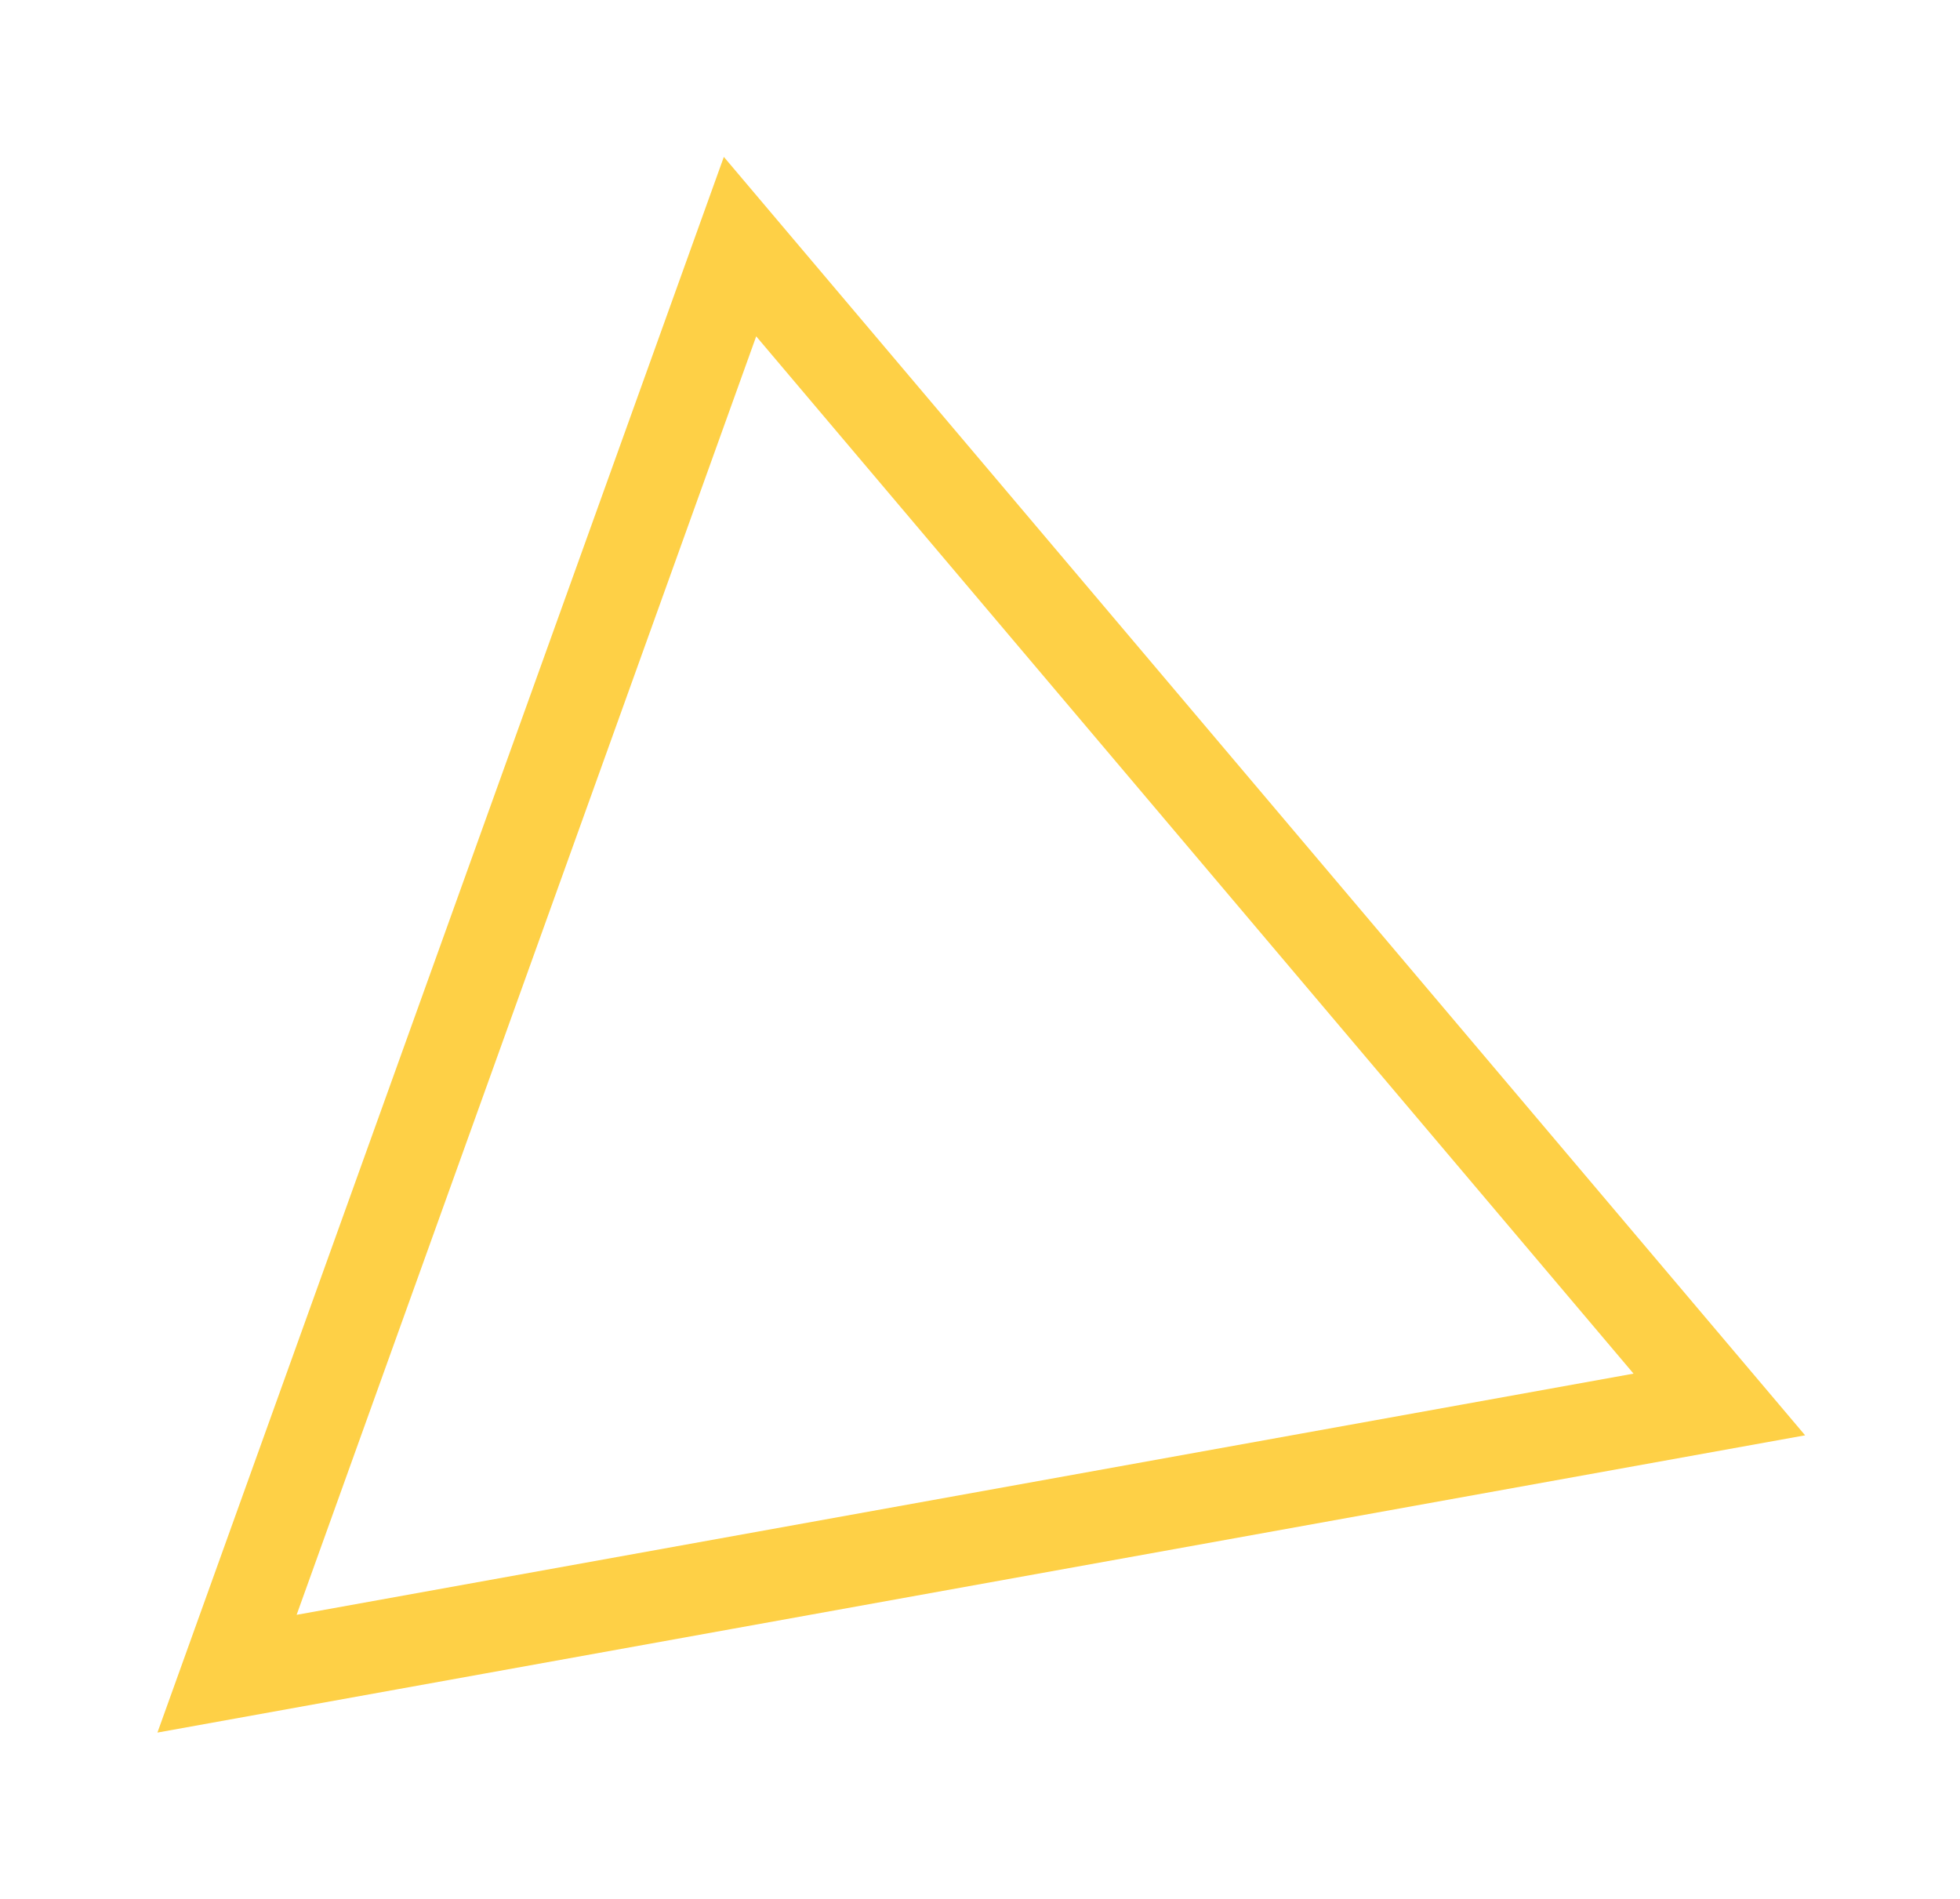 <?xml version="1.0" encoding="UTF-8"?> <svg xmlns="http://www.w3.org/2000/svg" width="129" height="125" viewBox="0 0 129 125" fill="none"> <g filter="url(#filter0_d)"> <path d="M48.706 17.23L113.16 93.43L14.942 111.148L48.706 17.23Z" stroke="#FED046" stroke-width="6"></path> </g> <defs> <filter id="filter0_d" x="0.361" y="0.325" width="128.445" height="123.698" filterUnits="userSpaceOnUse" color-interpolation-filters="sRGB"> <feFlood flood-opacity="0" result="BackgroundImageFix"></feFlood> <feColorMatrix in="SourceAlpha" type="matrix" values="0 0 0 0 0 0 0 0 0 0 0 0 0 0 0 0 0 0 127 0"></feColorMatrix> <feOffset dy="-1"></feOffset> <feGaussianBlur stdDeviation="5"></feGaussianBlur> <feColorMatrix type="matrix" values="0 0 0 0 0.996 0 0 0 0 0.816 0 0 0 0 0.275 0 0 0 0.36 0"></feColorMatrix> <feBlend mode="normal" in2="BackgroundImageFix" result="effect1_dropShadow"></feBlend> <feBlend mode="normal" in="SourceGraphic" in2="effect1_dropShadow" result="shape"></feBlend> </filter> </defs> </svg> 